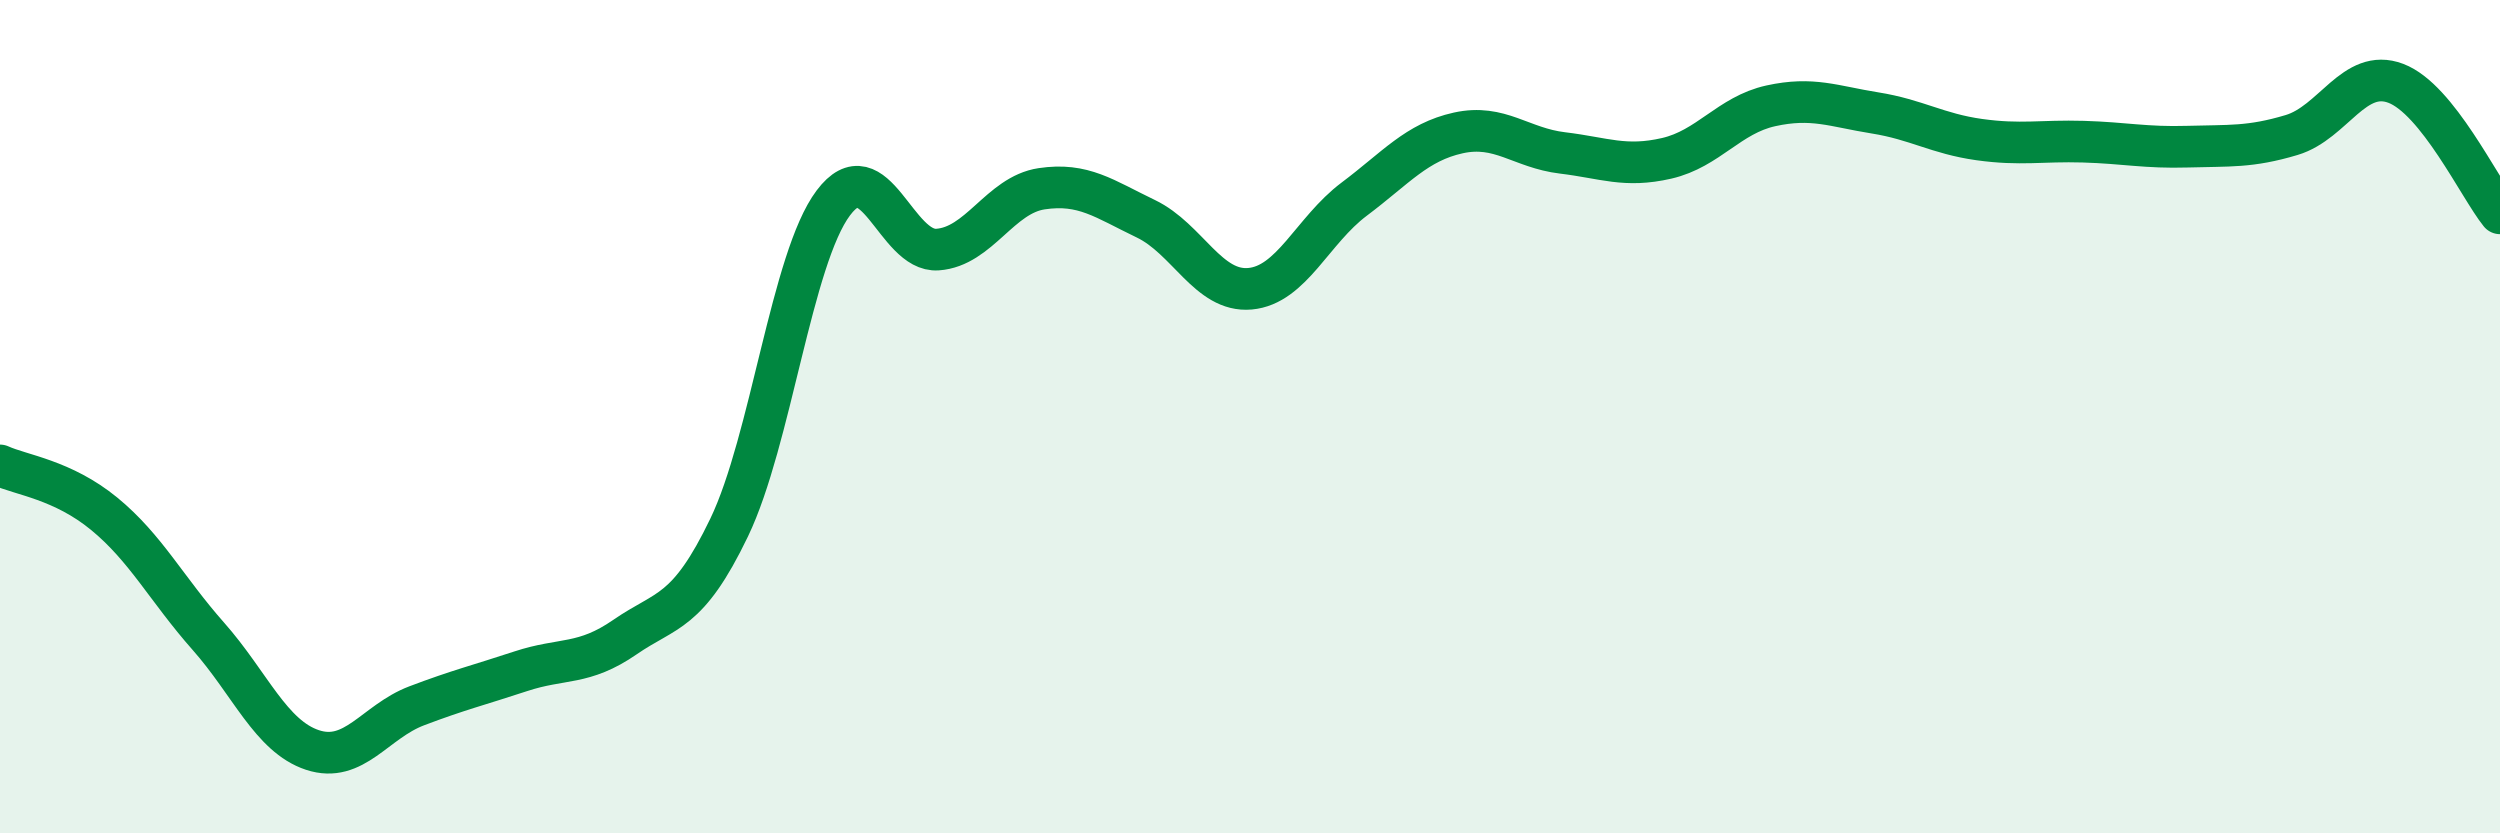 
    <svg width="60" height="20" viewBox="0 0 60 20" xmlns="http://www.w3.org/2000/svg">
      <path
        d="M 0,11.17 C 0.5,11.4 1.5,11.51 2.5,12.33 C 3.5,13.15 4,14.14 5,15.27 C 6,16.4 6.5,17.67 7.5,18 C 8.5,18.33 9,17.32 10,16.94 C 11,16.56 11.5,16.44 12.5,16.11 C 13.5,15.78 14,15.98 15,15.29 C 16,14.6 16.5,14.74 17.5,12.66 C 18.5,10.58 19,6.2 20,4.87 C 21,3.54 21.5,6.06 22.5,5.99 C 23.5,5.92 24,4.68 25,4.53 C 26,4.38 26.5,4.77 27.5,5.25 C 28.5,5.73 29,7.02 30,6.93 C 31,6.84 31.5,5.53 32.5,4.78 C 33.5,4.03 34,3.41 35,3.19 C 36,2.97 36.5,3.55 37.5,3.67 C 38.5,3.79 39,4.03 40,3.8 C 41,3.57 41.5,2.76 42.5,2.54 C 43.5,2.32 44,2.55 45,2.71 C 46,2.87 46.5,3.21 47.5,3.35 C 48.5,3.49 49,3.37 50,3.4 C 51,3.43 51.5,3.55 52.5,3.52 C 53.5,3.49 54,3.54 55,3.24 C 56,2.94 56.5,1.62 57.5,2 C 58.5,2.38 59.5,4.5 60,5.12L60 20L0 20Z"
        fill="#008740"
        opacity="0.1"
        stroke-linecap="round"
        stroke-linejoin="round"
      />
      <path
        d="M 0,11.17 C 0.5,11.4 1.5,11.51 2.5,12.33 C 3.5,13.15 4,14.14 5,15.27 C 6,16.4 6.5,17.67 7.5,18 C 8.5,18.33 9,17.32 10,16.94 C 11,16.56 11.5,16.44 12.5,16.11 C 13.5,15.78 14,15.98 15,15.29 C 16,14.6 16.5,14.74 17.5,12.66 C 18.5,10.58 19,6.2 20,4.87 C 21,3.54 21.5,6.06 22.5,5.99 C 23.5,5.92 24,4.68 25,4.53 C 26,4.38 26.5,4.77 27.5,5.25 C 28.5,5.73 29,7.02 30,6.93 C 31,6.84 31.5,5.53 32.5,4.78 C 33.5,4.03 34,3.41 35,3.19 C 36,2.97 36.5,3.55 37.5,3.67 C 38.5,3.79 39,4.03 40,3.8 C 41,3.57 41.5,2.76 42.5,2.54 C 43.5,2.32 44,2.55 45,2.71 C 46,2.87 46.5,3.21 47.5,3.35 C 48.5,3.49 49,3.37 50,3.4 C 51,3.43 51.5,3.55 52.5,3.52 C 53.5,3.49 54,3.54 55,3.24 C 56,2.94 56.5,1.62 57.5,2 C 58.5,2.38 59.5,4.5 60,5.12"
        stroke="#008740"
        stroke-width="1"
        fill="none"
        stroke-linecap="round"
        stroke-linejoin="round"
      />
    </svg>
  